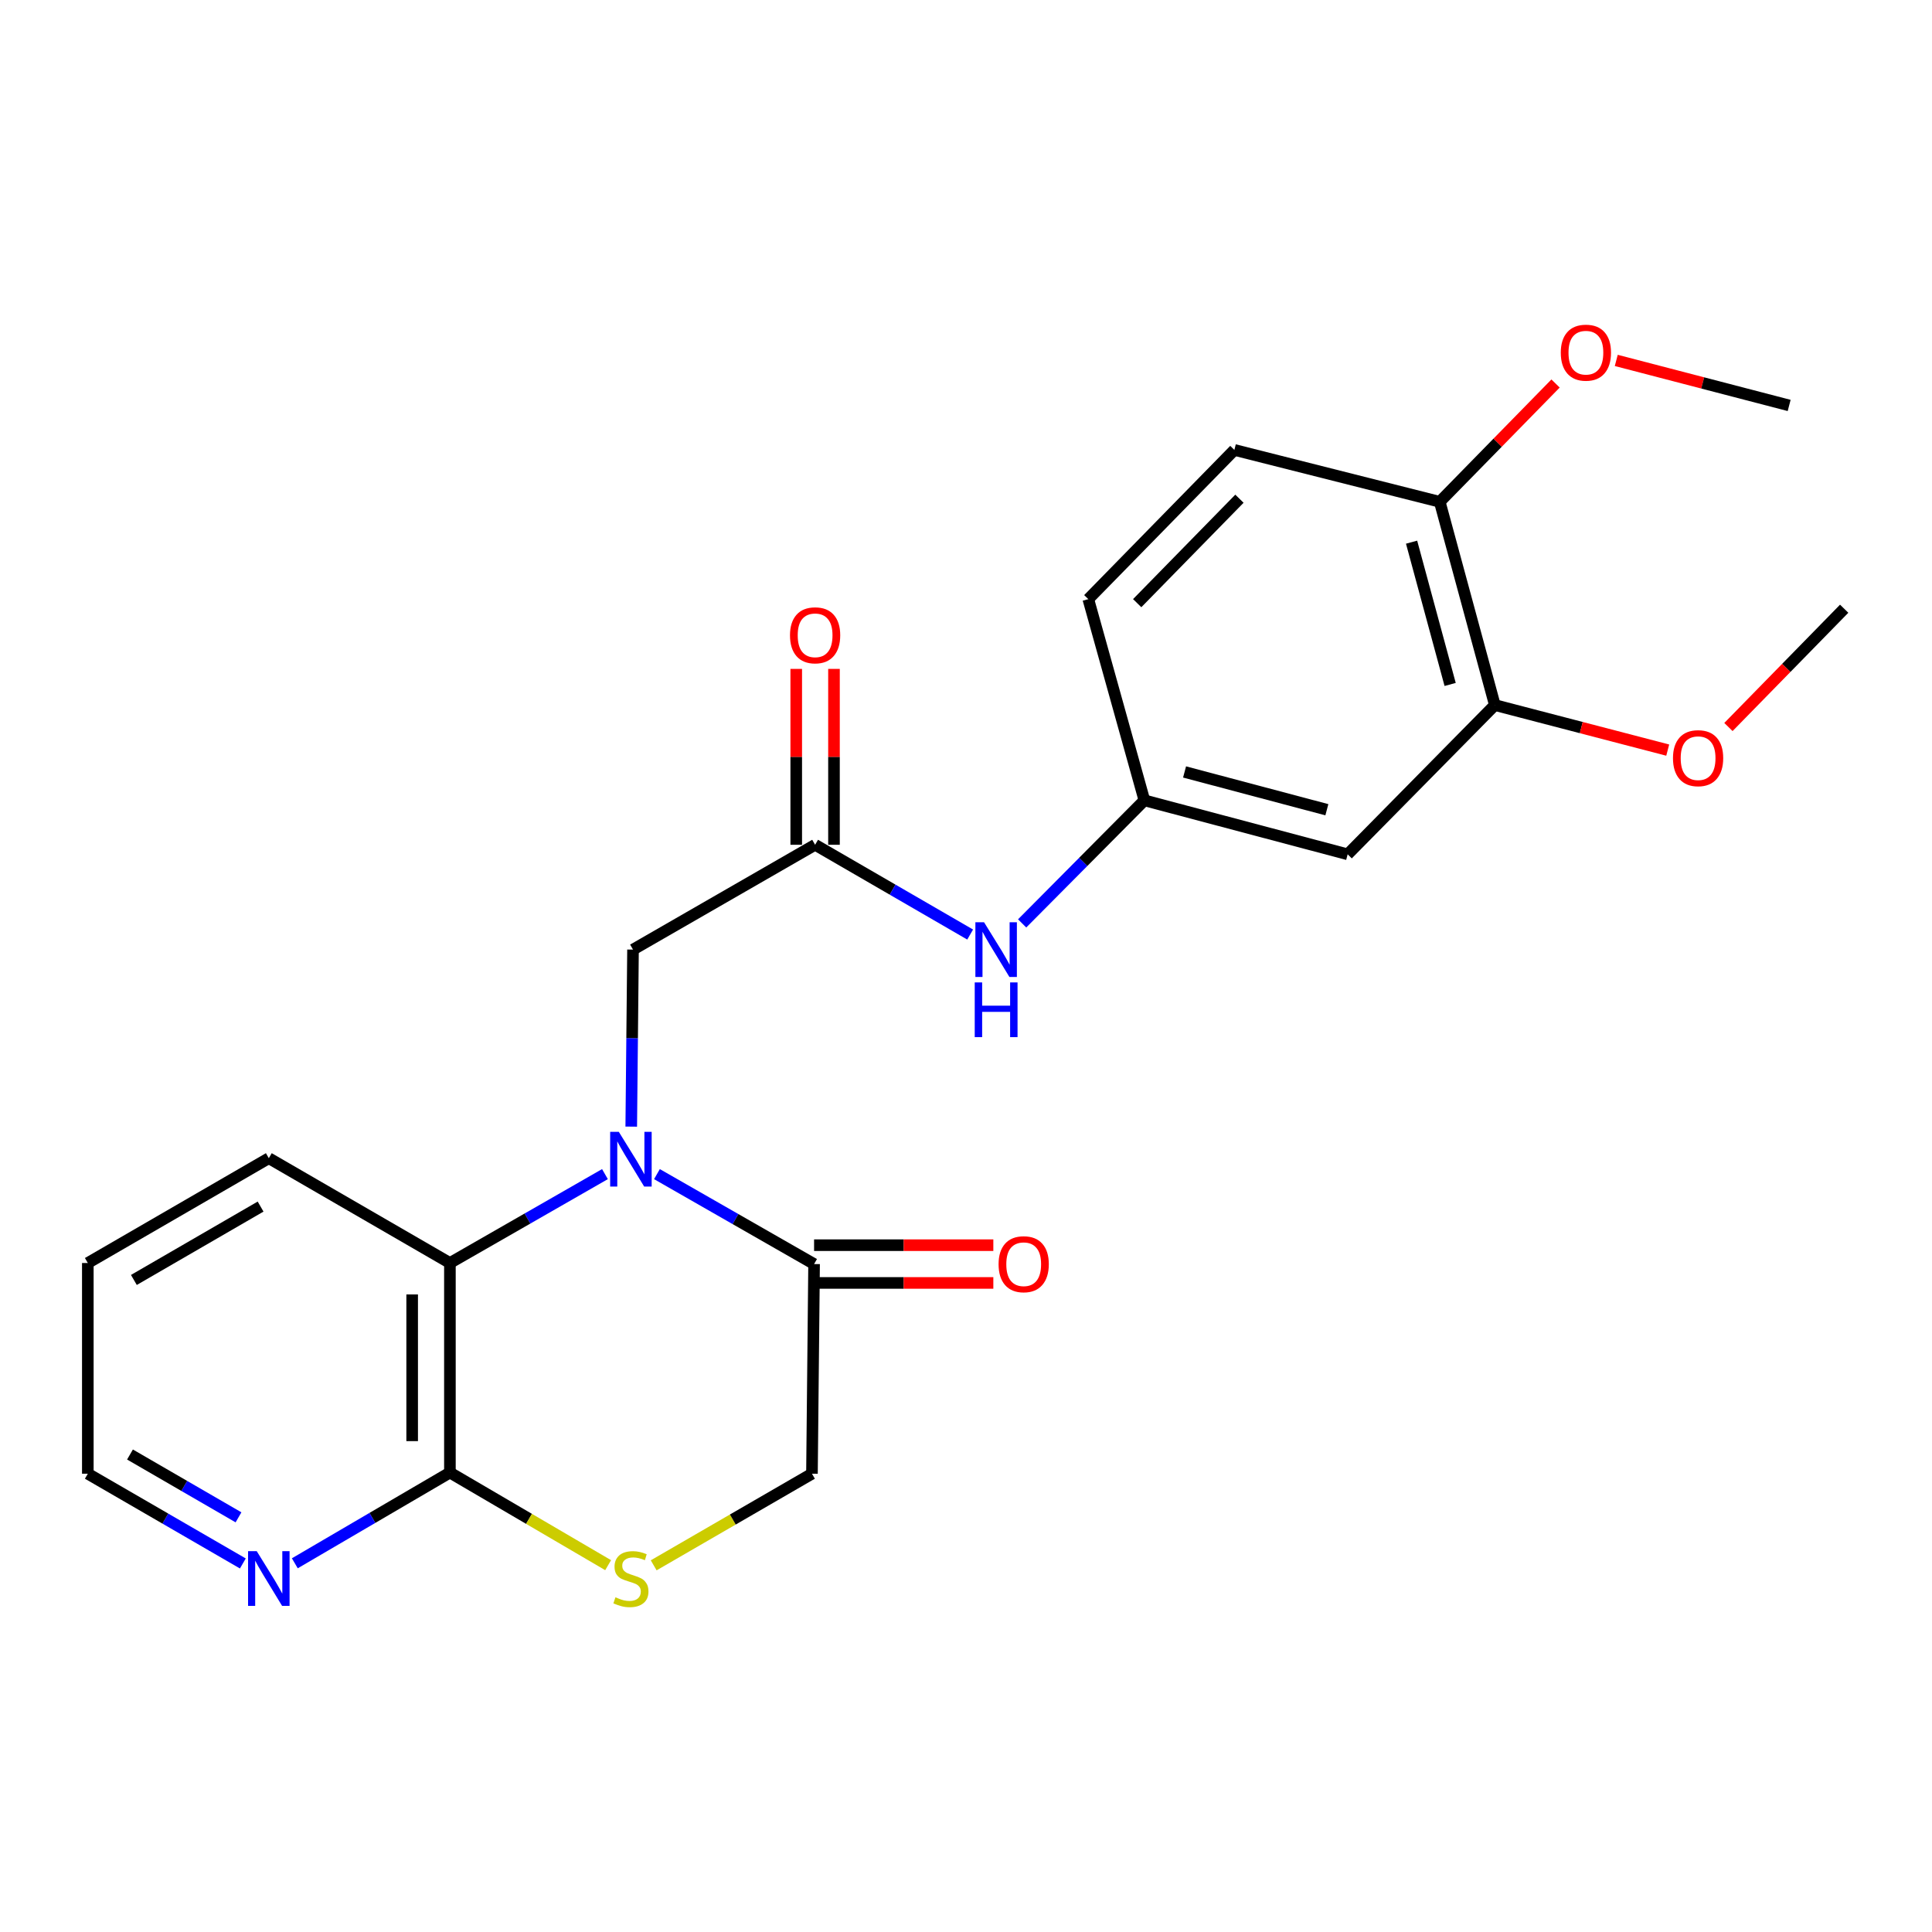 <?xml version='1.0' encoding='iso-8859-1'?>
<svg version='1.1' baseProfile='full'
              xmlns='http://www.w3.org/2000/svg'
                      xmlns:rdkit='http://www.rdkit.org/xml'
                      xmlns:xlink='http://www.w3.org/1999/xlink'
                  xml:space='preserve'
width='1000px' height='1000px' viewBox='0 0 1000 1000'>
<!-- END OF HEADER -->
<rect style='opacity:1.0;fill:#FFFFFF;stroke:none' width='1000' height='1000' x='0' y='0'> </rect>
<path class='bond-0' d='M 340.033,607.722 L 380.7,630.998' style='fill:none;fill-rule:evenodd;stroke:#0000FF;stroke-width:6px;stroke-linecap:butt;stroke-linejoin:miter;stroke-opacity:1' />
<path class='bond-0' d='M 380.7,630.998 L 421.368,654.275' style='fill:none;fill-rule:evenodd;stroke:#000000;stroke-width:6px;stroke-linecap:butt;stroke-linejoin:miter;stroke-opacity:1' />
<path class='bond-1' d='M 313.122,607.718 L 272.998,630.725' style='fill:none;fill-rule:evenodd;stroke:#0000FF;stroke-width:6px;stroke-linecap:butt;stroke-linejoin:miter;stroke-opacity:1' />
<path class='bond-1' d='M 272.998,630.725 L 232.874,653.732' style='fill:none;fill-rule:evenodd;stroke:#000000;stroke-width:6px;stroke-linecap:butt;stroke-linejoin:miter;stroke-opacity:1' />
<path class='bond-5' d='M 326.731,583.139 L 327.189,537.323' style='fill:none;fill-rule:evenodd;stroke:#0000FF;stroke-width:6px;stroke-linecap:butt;stroke-linejoin:miter;stroke-opacity:1' />
<path class='bond-5' d='M 327.189,537.323 L 327.647,491.507' style='fill:none;fill-rule:evenodd;stroke:#000000;stroke-width:6px;stroke-linecap:butt;stroke-linejoin:miter;stroke-opacity:1' />
<path class='bond-9' d='M 421.368,654.275 L 420.271,762.79' style='fill:none;fill-rule:evenodd;stroke:#000000;stroke-width:6px;stroke-linecap:butt;stroke-linejoin:miter;stroke-opacity:1' />
<path class='bond-13' d='M 421.368,664.044 L 467.758,664.044' style='fill:none;fill-rule:evenodd;stroke:#000000;stroke-width:6px;stroke-linecap:butt;stroke-linejoin:miter;stroke-opacity:1' />
<path class='bond-13' d='M 467.758,664.044 L 514.149,664.044' style='fill:none;fill-rule:evenodd;stroke:#FF0000;stroke-width:6px;stroke-linecap:butt;stroke-linejoin:miter;stroke-opacity:1' />
<path class='bond-13' d='M 421.368,644.505 L 467.758,644.505' style='fill:none;fill-rule:evenodd;stroke:#000000;stroke-width:6px;stroke-linecap:butt;stroke-linejoin:miter;stroke-opacity:1' />
<path class='bond-13' d='M 467.758,644.505 L 514.149,644.505' style='fill:none;fill-rule:evenodd;stroke:#FF0000;stroke-width:6px;stroke-linecap:butt;stroke-linejoin:miter;stroke-opacity:1' />
<path class='bond-2' d='M 232.874,653.732 L 232.874,762.193' style='fill:none;fill-rule:evenodd;stroke:#000000;stroke-width:6px;stroke-linecap:butt;stroke-linejoin:miter;stroke-opacity:1' />
<path class='bond-2' d='M 213.335,670.001 L 213.335,745.924' style='fill:none;fill-rule:evenodd;stroke:#000000;stroke-width:6px;stroke-linecap:butt;stroke-linejoin:miter;stroke-opacity:1' />
<path class='bond-19' d='M 232.874,653.732 L 139.142,599.48' style='fill:none;fill-rule:evenodd;stroke:#000000;stroke-width:6px;stroke-linecap:butt;stroke-linejoin:miter;stroke-opacity:1' />
<path class='bond-3' d='M 232.874,762.193 L 273.821,786.161' style='fill:none;fill-rule:evenodd;stroke:#000000;stroke-width:6px;stroke-linecap:butt;stroke-linejoin:miter;stroke-opacity:1' />
<path class='bond-3' d='M 273.821,786.161 L 314.768,810.128' style='fill:none;fill-rule:evenodd;stroke:#CCCC00;stroke-width:6px;stroke-linecap:butt;stroke-linejoin:miter;stroke-opacity:1' />
<path class='bond-10' d='M 232.874,762.193 L 192.736,785.677' style='fill:none;fill-rule:evenodd;stroke:#000000;stroke-width:6px;stroke-linecap:butt;stroke-linejoin:miter;stroke-opacity:1' />
<path class='bond-10' d='M 192.736,785.677 L 152.597,809.16' style='fill:none;fill-rule:evenodd;stroke:#0000FF;stroke-width:6px;stroke-linecap:butt;stroke-linejoin:miter;stroke-opacity:1' />
<path class='bond-24' d='M 338.349,810.209 L 379.31,786.5' style='fill:none;fill-rule:evenodd;stroke:#CCCC00;stroke-width:6px;stroke-linecap:butt;stroke-linejoin:miter;stroke-opacity:1' />
<path class='bond-24' d='M 379.31,786.5 L 420.271,762.79' style='fill:none;fill-rule:evenodd;stroke:#000000;stroke-width:6px;stroke-linecap:butt;stroke-linejoin:miter;stroke-opacity:1' />
<path class='bond-4' d='M 421.9,437.254 L 327.647,491.507' style='fill:none;fill-rule:evenodd;stroke:#000000;stroke-width:6px;stroke-linecap:butt;stroke-linejoin:miter;stroke-opacity:1' />
<path class='bond-8' d='M 421.9,437.254 L 462.026,460.488' style='fill:none;fill-rule:evenodd;stroke:#000000;stroke-width:6px;stroke-linecap:butt;stroke-linejoin:miter;stroke-opacity:1' />
<path class='bond-8' d='M 462.026,460.488 L 502.152,483.721' style='fill:none;fill-rule:evenodd;stroke:#0000FF;stroke-width:6px;stroke-linecap:butt;stroke-linejoin:miter;stroke-opacity:1' />
<path class='bond-14' d='M 431.669,437.254 L 431.669,391.738' style='fill:none;fill-rule:evenodd;stroke:#000000;stroke-width:6px;stroke-linecap:butt;stroke-linejoin:miter;stroke-opacity:1' />
<path class='bond-14' d='M 431.669,391.738 L 431.669,346.222' style='fill:none;fill-rule:evenodd;stroke:#FF0000;stroke-width:6px;stroke-linecap:butt;stroke-linejoin:miter;stroke-opacity:1' />
<path class='bond-14' d='M 412.13,437.254 L 412.13,391.738' style='fill:none;fill-rule:evenodd;stroke:#000000;stroke-width:6px;stroke-linecap:butt;stroke-linejoin:miter;stroke-opacity:1' />
<path class='bond-14' d='M 412.13,391.738 L 412.13,346.222' style='fill:none;fill-rule:evenodd;stroke:#FF0000;stroke-width:6px;stroke-linecap:butt;stroke-linejoin:miter;stroke-opacity:1' />
<path class='bond-6' d='M 697.547,442.193 L 592.331,414.253' style='fill:none;fill-rule:evenodd;stroke:#000000;stroke-width:6px;stroke-linecap:butt;stroke-linejoin:miter;stroke-opacity:1' />
<path class='bond-6' d='M 686.779,419.118 L 613.128,399.56' style='fill:none;fill-rule:evenodd;stroke:#000000;stroke-width:6px;stroke-linecap:butt;stroke-linejoin:miter;stroke-opacity:1' />
<path class='bond-7' d='M 697.547,442.193 L 773.726,364.939' style='fill:none;fill-rule:evenodd;stroke:#000000;stroke-width:6px;stroke-linecap:butt;stroke-linejoin:miter;stroke-opacity:1' />
<path class='bond-17' d='M 773.726,364.939 L 818.469,376.596' style='fill:none;fill-rule:evenodd;stroke:#000000;stroke-width:6px;stroke-linecap:butt;stroke-linejoin:miter;stroke-opacity:1' />
<path class='bond-17' d='M 818.469,376.596 L 863.213,388.253' style='fill:none;fill-rule:evenodd;stroke:#FF0000;stroke-width:6px;stroke-linecap:butt;stroke-linejoin:miter;stroke-opacity:1' />
<path class='bond-26' d='M 773.726,364.939 L 745.21,259.735' style='fill:none;fill-rule:evenodd;stroke:#000000;stroke-width:6px;stroke-linecap:butt;stroke-linejoin:miter;stroke-opacity:1' />
<path class='bond-26' d='M 750.59,354.27 L 730.629,280.627' style='fill:none;fill-rule:evenodd;stroke:#000000;stroke-width:6px;stroke-linecap:butt;stroke-linejoin:miter;stroke-opacity:1' />
<path class='bond-11' d='M 529.061,477.953 L 560.696,446.103' style='fill:none;fill-rule:evenodd;stroke:#0000FF;stroke-width:6px;stroke-linecap:butt;stroke-linejoin:miter;stroke-opacity:1' />
<path class='bond-11' d='M 560.696,446.103 L 592.331,414.253' style='fill:none;fill-rule:evenodd;stroke:#000000;stroke-width:6px;stroke-linecap:butt;stroke-linejoin:miter;stroke-opacity:1' />
<path class='bond-25' d='M 125.696,809.247 L 85.575,786.019' style='fill:none;fill-rule:evenodd;stroke:#0000FF;stroke-width:6px;stroke-linecap:butt;stroke-linejoin:miter;stroke-opacity:1' />
<path class='bond-25' d='M 85.575,786.019 L 45.455,762.79' style='fill:none;fill-rule:evenodd;stroke:#000000;stroke-width:6px;stroke-linecap:butt;stroke-linejoin:miter;stroke-opacity:1' />
<path class='bond-25' d='M 123.45,785.369 L 95.365,769.109' style='fill:none;fill-rule:evenodd;stroke:#0000FF;stroke-width:6px;stroke-linecap:butt;stroke-linejoin:miter;stroke-opacity:1' />
<path class='bond-25' d='M 95.365,769.109 L 67.281,752.85' style='fill:none;fill-rule:evenodd;stroke:#000000;stroke-width:6px;stroke-linecap:butt;stroke-linejoin:miter;stroke-opacity:1' />
<path class='bond-16' d='M 592.331,414.253 L 563.305,310.112' style='fill:none;fill-rule:evenodd;stroke:#000000;stroke-width:6px;stroke-linecap:butt;stroke-linejoin:miter;stroke-opacity:1' />
<path class='bond-12' d='M 745.21,259.735 L 638.909,232.88' style='fill:none;fill-rule:evenodd;stroke:#000000;stroke-width:6px;stroke-linecap:butt;stroke-linejoin:miter;stroke-opacity:1' />
<path class='bond-18' d='M 745.21,259.735 L 775.182,229.118' style='fill:none;fill-rule:evenodd;stroke:#000000;stroke-width:6px;stroke-linecap:butt;stroke-linejoin:miter;stroke-opacity:1' />
<path class='bond-18' d='M 775.182,229.118 L 805.154,198.501' style='fill:none;fill-rule:evenodd;stroke:#FF0000;stroke-width:6px;stroke-linecap:butt;stroke-linejoin:miter;stroke-opacity:1' />
<path class='bond-15' d='M 638.909,232.88 L 563.305,310.112' style='fill:none;fill-rule:evenodd;stroke:#000000;stroke-width:6px;stroke-linecap:butt;stroke-linejoin:miter;stroke-opacity:1' />
<path class='bond-15' d='M 641.531,258.133 L 588.608,312.195' style='fill:none;fill-rule:evenodd;stroke:#000000;stroke-width:6px;stroke-linecap:butt;stroke-linejoin:miter;stroke-opacity:1' />
<path class='bond-21' d='M 894.634,376.3 L 924.59,345.686' style='fill:none;fill-rule:evenodd;stroke:#FF0000;stroke-width:6px;stroke-linecap:butt;stroke-linejoin:miter;stroke-opacity:1' />
<path class='bond-21' d='M 924.59,345.686 L 954.545,315.072' style='fill:none;fill-rule:evenodd;stroke:#000000;stroke-width:6px;stroke-linecap:butt;stroke-linejoin:miter;stroke-opacity:1' />
<path class='bond-22' d='M 836.575,186.552 L 881.319,198.205' style='fill:none;fill-rule:evenodd;stroke:#FF0000;stroke-width:6px;stroke-linecap:butt;stroke-linejoin:miter;stroke-opacity:1' />
<path class='bond-22' d='M 881.319,198.205 L 926.062,209.857' style='fill:none;fill-rule:evenodd;stroke:#000000;stroke-width:6px;stroke-linecap:butt;stroke-linejoin:miter;stroke-opacity:1' />
<path class='bond-23' d='M 139.142,599.48 L 45.455,653.732' style='fill:none;fill-rule:evenodd;stroke:#000000;stroke-width:6px;stroke-linecap:butt;stroke-linejoin:miter;stroke-opacity:1' />
<path class='bond-23' d='M 134.88,624.526 L 69.299,662.502' style='fill:none;fill-rule:evenodd;stroke:#000000;stroke-width:6px;stroke-linecap:butt;stroke-linejoin:miter;stroke-opacity:1' />
<path class='bond-20' d='M 45.455,762.79 L 45.455,653.732' style='fill:none;fill-rule:evenodd;stroke:#000000;stroke-width:6px;stroke-linecap:butt;stroke-linejoin:miter;stroke-opacity:1' />
<path  class='atom-0' d='M 320.302 585.851
L 329.582 600.851
Q 330.502 602.331, 331.982 605.011
Q 333.462 607.691, 333.542 607.851
L 333.542 585.851
L 337.302 585.851
L 337.302 614.171
L 333.422 614.171
L 323.462 597.771
Q 322.302 595.851, 321.062 593.651
Q 319.862 591.451, 319.502 590.771
L 319.502 614.171
L 315.822 614.171
L 315.822 585.851
L 320.302 585.851
' fill='#0000FF'/>
<path  class='atom-4' d='M 318.562 826.752
Q 318.882 826.872, 320.202 827.432
Q 321.522 827.992, 322.962 828.352
Q 324.442 828.672, 325.882 828.672
Q 328.562 828.672, 330.122 827.392
Q 331.682 826.072, 331.682 823.792
Q 331.682 822.232, 330.882 821.272
Q 330.122 820.312, 328.922 819.792
Q 327.722 819.272, 325.722 818.672
Q 323.202 817.912, 321.682 817.192
Q 320.202 816.472, 319.122 814.952
Q 318.082 813.432, 318.082 810.872
Q 318.082 807.312, 320.482 805.112
Q 322.922 802.912, 327.722 802.912
Q 331.002 802.912, 334.722 804.472
L 333.802 807.552
Q 330.402 806.152, 327.842 806.152
Q 325.082 806.152, 323.562 807.312
Q 322.042 808.432, 322.082 810.392
Q 322.082 811.912, 322.842 812.832
Q 323.642 813.752, 324.762 814.272
Q 325.922 814.792, 327.842 815.392
Q 330.402 816.192, 331.922 816.992
Q 333.442 817.792, 334.522 819.432
Q 335.642 821.032, 335.642 823.792
Q 335.642 827.712, 333.002 829.832
Q 330.402 831.912, 326.042 831.912
Q 323.522 831.912, 321.602 831.352
Q 319.722 830.832, 317.482 829.912
L 318.562 826.752
' fill='#CCCC00'/>
<path  class='atom-9' d='M 509.338 477.347
L 518.618 492.347
Q 519.538 493.827, 521.018 496.507
Q 522.498 499.187, 522.578 499.347
L 522.578 477.347
L 526.338 477.347
L 526.338 505.667
L 522.458 505.667
L 512.498 489.267
Q 511.338 487.347, 510.098 485.147
Q 508.898 482.947, 508.538 482.267
L 508.538 505.667
L 504.858 505.667
L 504.858 477.347
L 509.338 477.347
' fill='#0000FF'/>
<path  class='atom-9' d='M 504.518 508.499
L 508.358 508.499
L 508.358 520.539
L 522.838 520.539
L 522.838 508.499
L 526.678 508.499
L 526.678 536.819
L 522.838 536.819
L 522.838 523.739
L 508.358 523.739
L 508.358 536.819
L 504.518 536.819
L 504.518 508.499
' fill='#0000FF'/>
<path  class='atom-11' d='M 132.882 802.872
L 142.162 817.872
Q 143.082 819.352, 144.562 822.032
Q 146.042 824.712, 146.122 824.872
L 146.122 802.872
L 149.882 802.872
L 149.882 831.192
L 146.002 831.192
L 136.042 814.792
Q 134.882 812.872, 133.642 810.672
Q 132.442 808.472, 132.082 807.792
L 132.082 831.192
L 128.402 831.192
L 128.402 802.872
L 132.882 802.872
' fill='#0000FF'/>
<path  class='atom-14' d='M 516.862 654.355
Q 516.862 647.555, 520.222 643.755
Q 523.582 639.955, 529.862 639.955
Q 536.142 639.955, 539.502 643.755
Q 542.862 647.555, 542.862 654.355
Q 542.862 661.235, 539.462 665.155
Q 536.062 669.035, 529.862 669.035
Q 523.622 669.035, 520.222 665.155
Q 516.862 661.275, 516.862 654.355
M 529.862 665.835
Q 534.182 665.835, 536.502 662.955
Q 538.862 660.035, 538.862 654.355
Q 538.862 648.795, 536.502 645.995
Q 534.182 643.155, 529.862 643.155
Q 525.542 643.155, 523.182 645.955
Q 520.862 648.755, 520.862 654.355
Q 520.862 660.075, 523.182 662.955
Q 525.542 665.835, 529.862 665.835
' fill='#FF0000'/>
<path  class='atom-15' d='M 408.9 328.83
Q 408.9 322.03, 412.26 318.23
Q 415.62 314.43, 421.9 314.43
Q 428.18 314.43, 431.54 318.23
Q 434.9 322.03, 434.9 328.83
Q 434.9 335.71, 431.5 339.63
Q 428.1 343.51, 421.9 343.51
Q 415.66 343.51, 412.26 339.63
Q 408.9 335.75, 408.9 328.83
M 421.9 340.31
Q 426.22 340.31, 428.54 337.43
Q 430.9 334.51, 430.9 328.83
Q 430.9 323.27, 428.54 320.47
Q 426.22 317.63, 421.9 317.63
Q 417.58 317.63, 415.22 320.43
Q 412.9 323.23, 412.9 328.83
Q 412.9 334.55, 415.22 337.43
Q 417.58 340.31, 421.9 340.31
' fill='#FF0000'/>
<path  class='atom-18' d='M 865.931 392.428
Q 865.931 385.628, 869.291 381.828
Q 872.651 378.028, 878.931 378.028
Q 885.211 378.028, 888.571 381.828
Q 891.931 385.628, 891.931 392.428
Q 891.931 399.308, 888.531 403.228
Q 885.131 407.108, 878.931 407.108
Q 872.691 407.108, 869.291 403.228
Q 865.931 399.348, 865.931 392.428
M 878.931 403.908
Q 883.251 403.908, 885.571 401.028
Q 887.931 398.108, 887.931 392.428
Q 887.931 386.868, 885.571 384.068
Q 883.251 381.228, 878.931 381.228
Q 874.611 381.228, 872.251 384.028
Q 869.931 386.828, 869.931 392.428
Q 869.931 398.148, 872.251 401.028
Q 874.611 403.908, 878.931 403.908
' fill='#FF0000'/>
<path  class='atom-19' d='M 807.858 182.539
Q 807.858 175.739, 811.218 171.939
Q 814.578 168.139, 820.858 168.139
Q 827.138 168.139, 830.498 171.939
Q 833.858 175.739, 833.858 182.539
Q 833.858 189.419, 830.458 193.339
Q 827.058 197.219, 820.858 197.219
Q 814.618 197.219, 811.218 193.339
Q 807.858 189.459, 807.858 182.539
M 820.858 194.019
Q 825.178 194.019, 827.498 191.139
Q 829.858 188.219, 829.858 182.539
Q 829.858 176.979, 827.498 174.179
Q 825.178 171.339, 820.858 171.339
Q 816.538 171.339, 814.178 174.139
Q 811.858 176.939, 811.858 182.539
Q 811.858 188.259, 814.178 191.139
Q 816.538 194.019, 820.858 194.019
' fill='#FF0000'/>
</svg>
